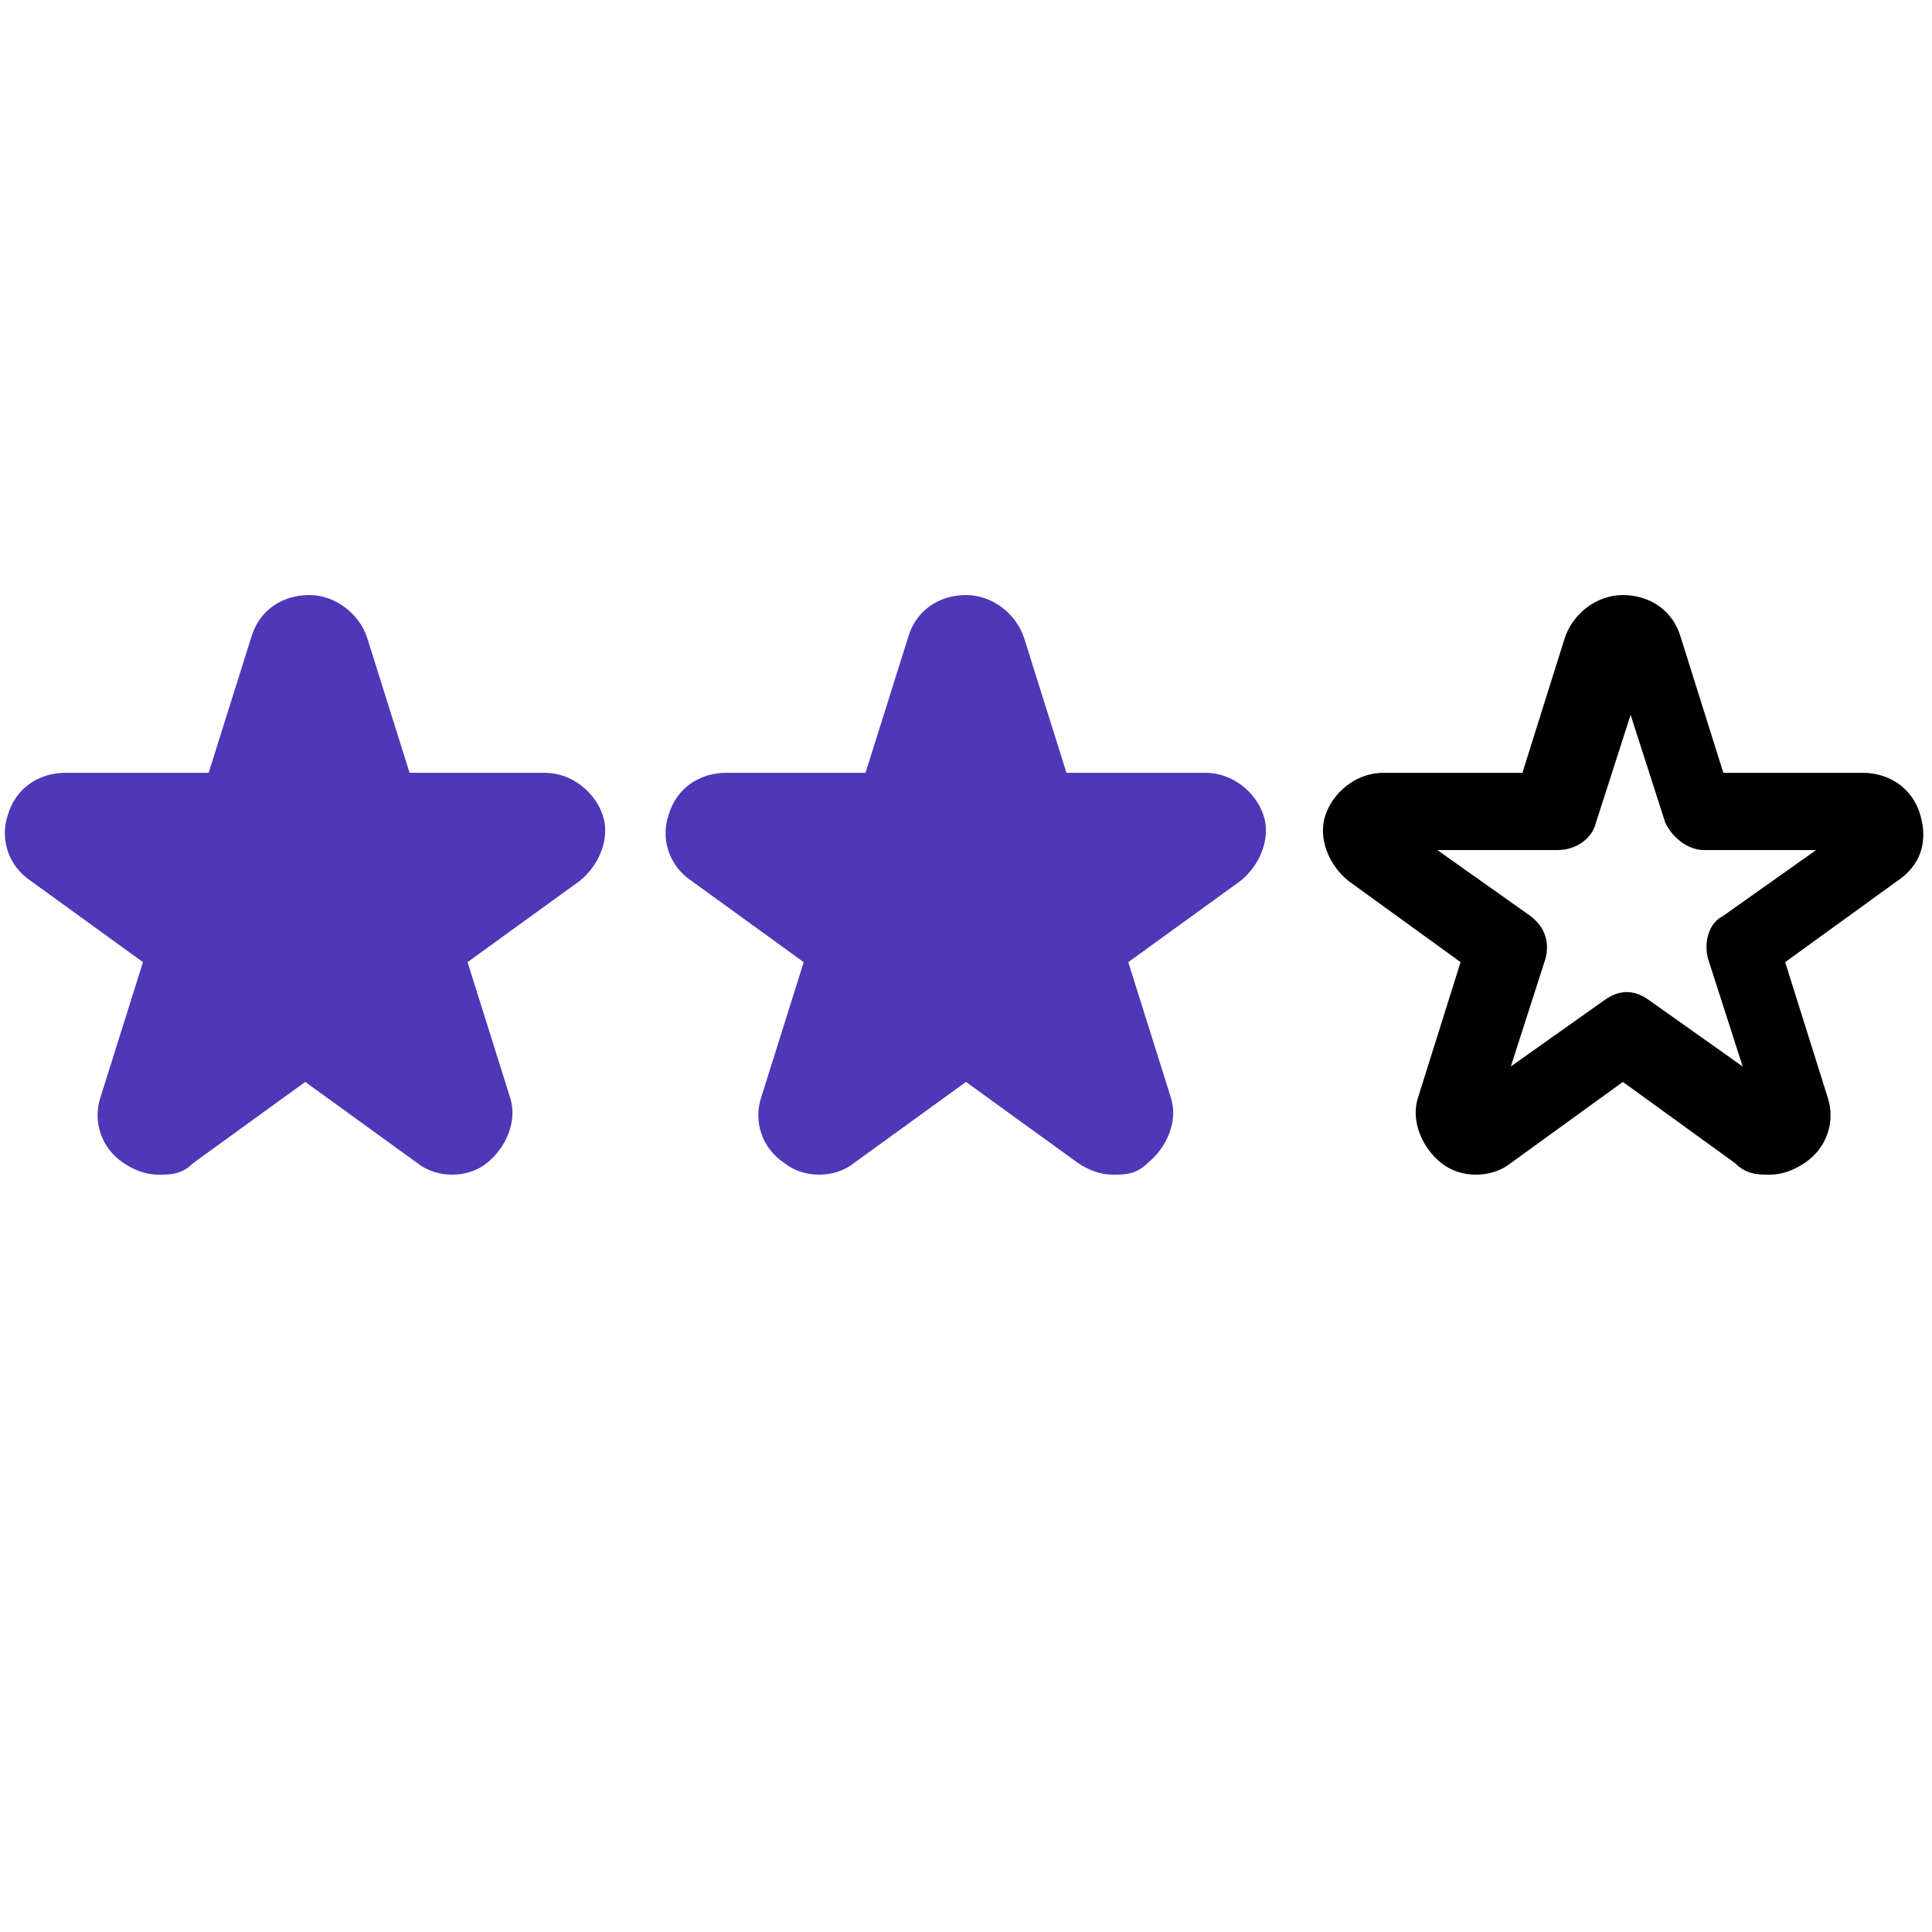 <?xml version="1.0" encoding="UTF-8"?> <svg xmlns="http://www.w3.org/2000/svg" version="1.1" viewBox="0 0 50 50"><defs><style> .cls-1 { fill: #4f37b7; } </style></defs><g><g id="Layer_1"><path d="M45.8,30.4c-.3,0-.6,0-.9-.3l-2.9-2.1-2.9,2.1c-.5.4-1.3.4-1.8,0-.5-.4-.8-1.1-.6-1.7l1.1-3.5-2.9-2.1c-.5-.4-.8-1.1-.6-1.7s.8-1.1,1.5-1.1h3.6l1.1-3.5c.2-.6.8-1.1,1.5-1.1h0c.7,0,1.3.4,1.5,1.1h0s1.1,3.5,1.1,3.5h3.6c.7,0,1.3.4,1.5,1.1s0,1.3-.6,1.7l-2.9,2.1,1.1,3.5c.2.6,0,1.3-.6,1.7-.3.2-.6.3-.9.3ZM37.2,22l2.4,1.7c.4.3.5.7.4,1.1l-.9,2.8,2.4-1.7c.4-.3.8-.3,1.2,0l2.4,1.7-.9-2.8c-.1-.4,0-.9.4-1.1l2.4-1.7h-2.9c-.4,0-.8-.3-1-.7l-.9-2.8-.9,2.8c-.1.4-.5.7-1,.7h-2.9ZM41.5,17.2h0s0,0,0,0h0Z"></path><path class="cls-1" d="M31.2,20h-3.6l-1.1-3.5c-.2-.6-.8-1.1-1.5-1.1s-1.3.4-1.5,1.1l-1.1,3.5h-3.6c-.7,0-1.3.4-1.5,1.1-.2.6,0,1.3.6,1.7l2.9,2.1-1.1,3.5c-.2.6,0,1.3.6,1.7.5.4,1.3.4,1.8,0l2.9-2.1,2.9,2.1c.3.2.6.3.9.3s.6,0,.9-.3c.5-.4.8-1.1.6-1.7l-1.1-3.5,2.9-2.1c.5-.4.8-1.1.6-1.7s-.8-1.1-1.5-1.1Z"></path><path class="cls-1" d="M14.2,20h-3.6l-1.1-3.5c-.2-.6-.8-1.1-1.5-1.1s-1.3.4-1.5,1.1l-1.1,3.5H1.7c-.7,0-1.3.4-1.5,1.1-.2.6,0,1.3.6,1.7l2.9,2.1-1.1,3.5c-.2.6,0,1.3.6,1.7.3.2.6.3.9.3s.6,0,.9-.3l2.9-2.1,2.9,2.1c.5.4,1.3.4,1.8,0,.5-.4.8-1.1.6-1.7l-1.1-3.5,2.9-2.1c.5-.4.8-1.1.6-1.7-.2-.6-.8-1.1-1.5-1.1Z"></path></g></g></svg> 